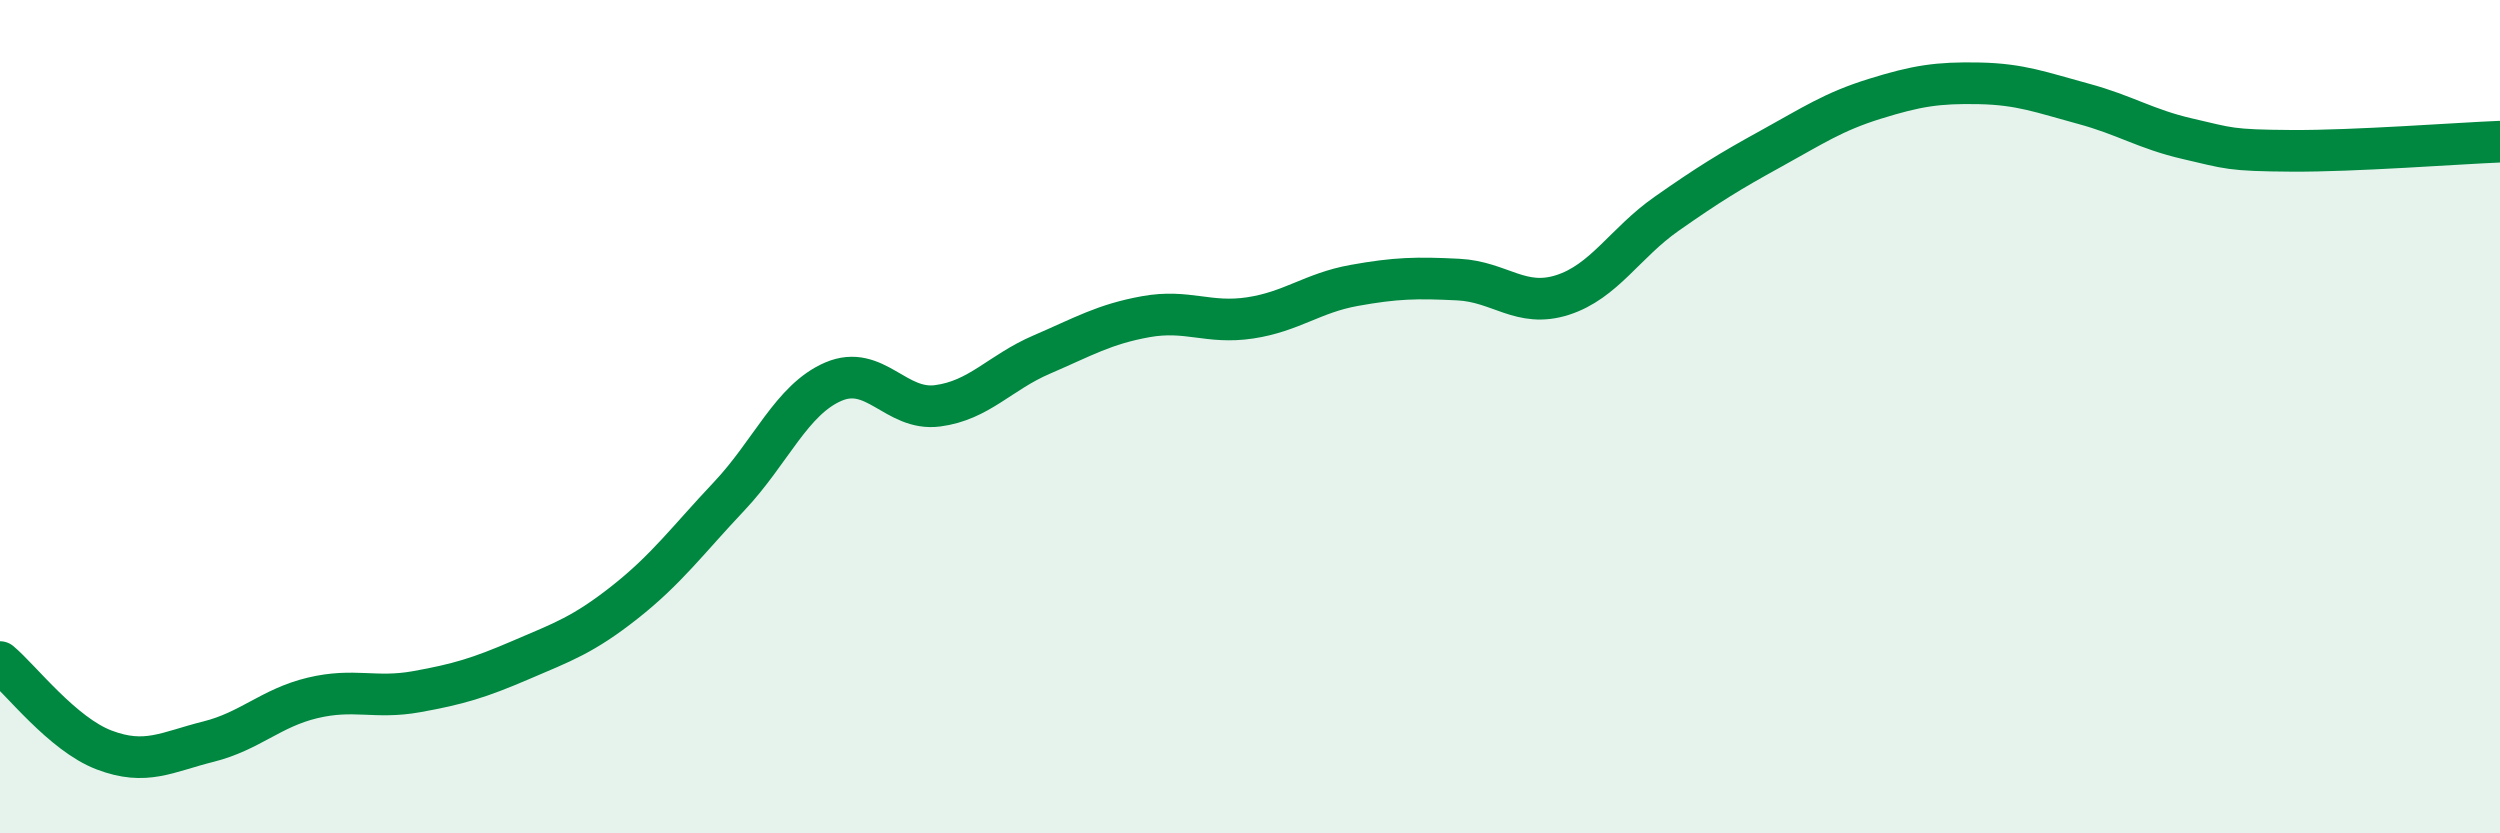 
    <svg width="60" height="20" viewBox="0 0 60 20" xmlns="http://www.w3.org/2000/svg">
      <path
        d="M 0,15.89 C 0.5,16.31 1.5,17.62 2.5,18 C 3.5,18.38 4,18.05 5,17.8 C 6,17.55 6.5,16.99 7.5,16.75 C 8.5,16.51 9,16.78 10,16.6 C 11,16.42 11.5,16.27 12.5,15.84 C 13.5,15.41 14,15.24 15,14.45 C 16,13.66 16.5,12.97 17.5,11.91 C 18.5,10.85 19,9.59 20,9.16 C 21,8.73 21.5,9.87 22.5,9.74 C 23.5,9.61 24,8.94 25,8.51 C 26,8.08 26.5,7.78 27.5,7.6 C 28.5,7.42 29,7.78 30,7.63 C 31,7.48 31.5,7.03 32.5,6.85 C 33.5,6.67 34,6.66 35,6.71 C 36,6.76 36.5,7.4 37.5,7.08 C 38.5,6.76 39,5.83 40,5.13 C 41,4.43 41.5,4.12 42.5,3.57 C 43.5,3.02 44,2.68 45,2.37 C 46,2.06 46.5,1.98 47.5,2 C 48.5,2.02 49,2.22 50,2.49 C 51,2.76 51.5,3.1 52.5,3.33 C 53.5,3.56 53.5,3.61 55,3.62 C 56.5,3.63 59,3.44 60,3.4L60 20L0 20Z"
        fill="#008740"
        opacity="0.1"
        stroke-linecap="round"
        stroke-linejoin="round"
      />
      <path
        d="M 0,15.89 C 0.5,16.31 1.5,17.62 2.5,18 C 3.5,18.38 4,18.05 5,17.8 C 6,17.55 6.5,16.99 7.5,16.75 C 8.5,16.51 9,16.78 10,16.6 C 11,16.42 11.5,16.27 12.5,15.84 C 13.5,15.41 14,15.24 15,14.45 C 16,13.66 16.5,12.97 17.5,11.91 C 18.5,10.85 19,9.59 20,9.16 C 21,8.73 21.5,9.87 22.5,9.74 C 23.5,9.61 24,8.94 25,8.51 C 26,8.08 26.5,7.78 27.5,7.6 C 28.5,7.42 29,7.78 30,7.63 C 31,7.48 31.5,7.03 32.5,6.85 C 33.5,6.67 34,6.66 35,6.71 C 36,6.76 36.5,7.4 37.5,7.08 C 38.5,6.76 39,5.83 40,5.13 C 41,4.43 41.5,4.12 42.5,3.57 C 43.5,3.02 44,2.68 45,2.37 C 46,2.06 46.5,1.98 47.5,2 C 48.5,2.02 49,2.22 50,2.49 C 51,2.76 51.5,3.1 52.5,3.33 C 53.5,3.56 53.5,3.61 55,3.62 C 56.5,3.63 59,3.44 60,3.4"
        stroke="#008740"
        stroke-width="1"
        fill="none"
        stroke-linecap="round"
        stroke-linejoin="round"
      />
    </svg>
  